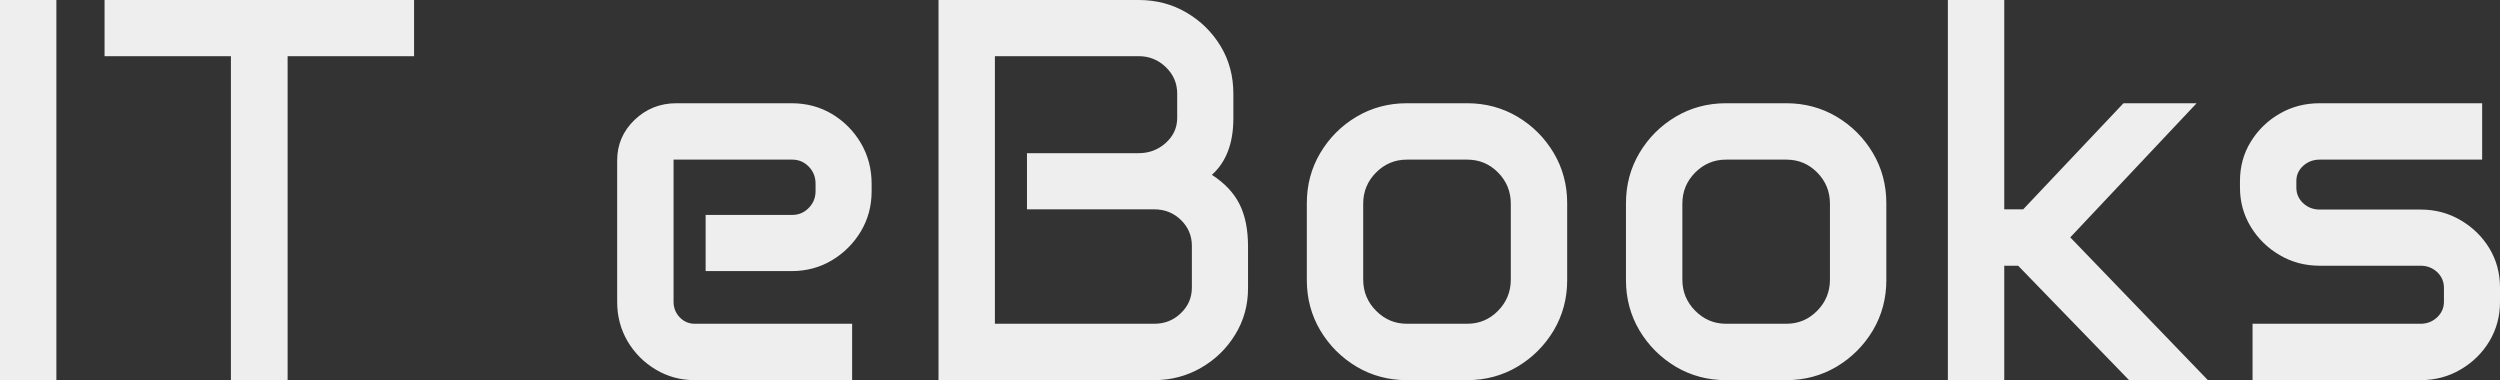 <svg xmlns="http://www.w3.org/2000/svg" viewBox="0 13.28 228.34 34.72" data-asc="0.9599609375" width="228.34" height="34.72"><rect x="0" y="13.28" width="228.34" height="34.72" fill="#333333" stroke="none"/><defs/><g fill="#eeeeee"><g transform="translate(0, 0)"><path d="M0 13.28L5.15 13.28L5.15 48.00L0 48.00L0 13.28ZM9.55 13.28L37.82 13.28L37.82 18.41L26.27 18.41L26.27 48.00L21.09 48.00L21.09 18.41L9.55 18.41L9.55 13.28ZM56.37 27.93Q56.37 25.76 57.96 24.23Q59.55 22.71 61.77 22.71L72.31 22.71Q74.34 22.71 75.99 23.69Q77.64 24.68 78.63 26.35Q79.61 28.03 79.61 30.05L79.61 30.76Q79.61 32.76 78.63 34.41Q77.64 36.06 75.99 37.05Q74.34 38.04 72.31 38.04L64.45 38.04L64.45 32.91L72.36 32.91Q73.24 32.91 73.86 32.28Q74.49 31.64 74.49 30.74L74.49 30.05Q74.49 29.13 73.86 28.49Q73.24 27.86 72.36 27.86L61.52 27.86L61.52 40.84Q61.52 41.67 62.08 42.26Q62.65 42.85 63.45 42.85L77.83 42.85L77.83 48.00L63.45 48.00Q61.50 48.00 59.89 47.03Q58.28 46.07 57.32 44.45Q56.37 42.82 56.37 40.87L56.37 27.93ZM85.72 13.28L104.00 13.28Q106.42 13.28 108.37 14.43Q110.33 15.58 111.49 17.50Q112.65 19.43 112.65 21.83L112.65 24.10Q112.65 27.49 110.69 29.25Q112.43 30.37 113.21 31.92Q113.99 33.47 113.99 35.79L113.99 39.62Q113.99 41.92 112.83 43.82Q111.67 45.73 109.72 46.86Q107.76 48.00 105.40 48.00L85.72 48.00L85.72 13.28M105.44 42.85Q106.86 42.85 107.86 41.88Q108.86 40.92 108.86 39.55L108.86 35.72Q108.86 34.35 107.86 33.37Q106.86 32.40 105.42 32.40L93.80 32.40L93.80 27.27L104.00 27.27Q105.44 27.27 106.48 26.33Q107.52 25.39 107.52 24.05L107.52 21.83Q107.52 20.41 106.48 19.41Q105.44 18.41 104.00 18.41L90.87 18.41L90.87 42.85L105.44 42.85ZM119.36 31.84Q119.36 29.32 120.59 27.25Q121.83 25.17 123.90 23.94Q125.98 22.71 128.49 22.71L134.01 22.71Q136.52 22.71 138.60 23.94Q140.67 25.17 141.91 27.25Q143.14 29.32 143.14 31.84L143.14 38.87Q143.14 41.38 141.91 43.46Q140.67 45.53 138.60 46.77Q136.52 48.00 134.01 48.00L128.49 48.00Q125.98 48.00 123.90 46.77Q121.83 45.53 120.59 43.46Q119.36 41.38 119.36 38.87L119.36 31.84M124.51 38.82Q124.51 40.48 125.68 41.66Q126.86 42.85 128.49 42.85L134.01 42.85Q135.67 42.85 136.83 41.66Q137.99 40.48 137.99 38.82L137.99 31.88Q137.99 30.22 136.83 29.04Q135.67 27.86 134.01 27.86L128.49 27.86Q126.86 27.86 125.68 29.04Q124.51 30.22 124.51 31.88L124.51 38.82ZM148.51 31.84Q148.51 29.32 149.74 27.25Q150.98 25.17 153.05 23.94Q155.13 22.71 157.64 22.71L163.16 22.71Q165.67 22.71 167.75 23.94Q169.82 25.17 171.06 27.25Q172.29 29.32 172.29 31.84L172.29 38.87Q172.29 41.38 171.06 43.46Q169.82 45.53 167.75 46.77Q165.67 48.00 163.16 48.00L157.64 48.00Q155.13 48.00 153.05 46.77Q150.98 45.53 149.74 43.46Q148.51 41.38 148.51 38.87L148.51 31.84M153.66 38.82Q153.66 40.48 154.83 41.66Q156.01 42.85 157.64 42.85L163.16 42.85Q164.82 42.85 165.98 41.66Q167.14 40.48 167.14 38.82L167.14 31.88Q167.14 30.22 165.98 29.04Q164.82 27.86 163.16 27.86L157.64 27.86Q156.01 27.86 154.83 29.04Q153.66 30.22 153.66 31.88L153.66 38.82ZM177.91 13.28L183.06 13.28L183.06 32.40L184.79 32.40L193.95 22.71L200.63 22.71L189.09 34.96L201.66 48.00L194.46 48.00L184.33 37.55L183.06 37.55L183.06 48.00L177.91 48.00L177.91 13.28ZM204.59 29.81Q204.59 27.83 205.58 26.22Q206.57 24.61 208.22 23.66Q209.86 22.71 211.87 22.71L226.71 22.71L226.71 27.86L211.87 27.86Q210.99 27.86 210.36 28.43Q209.74 29.00 209.74 29.81L209.74 30.42Q209.74 31.25 210.36 31.84Q210.99 32.42 211.87 32.42L221.09 32.42Q223.10 32.42 224.74 33.39Q226.39 34.35 227.37 35.96Q228.34 37.57 228.34 39.55L228.34 40.87Q228.34 42.82 227.37 44.45Q226.39 46.07 224.74 47.03Q223.10 48.00 221.09 48.00L205.74 48.00L205.74 42.85L221.09 42.85Q221.97 42.85 222.60 42.26Q223.22 41.67 223.22 40.84L223.22 39.58Q223.22 38.72 222.60 38.13Q221.97 37.55 221.09 37.55L211.87 37.55Q209.86 37.55 208.22 36.58Q206.57 35.62 205.58 34.00Q204.59 32.37 204.59 30.42L204.59 29.81Z"/></g></g></svg>